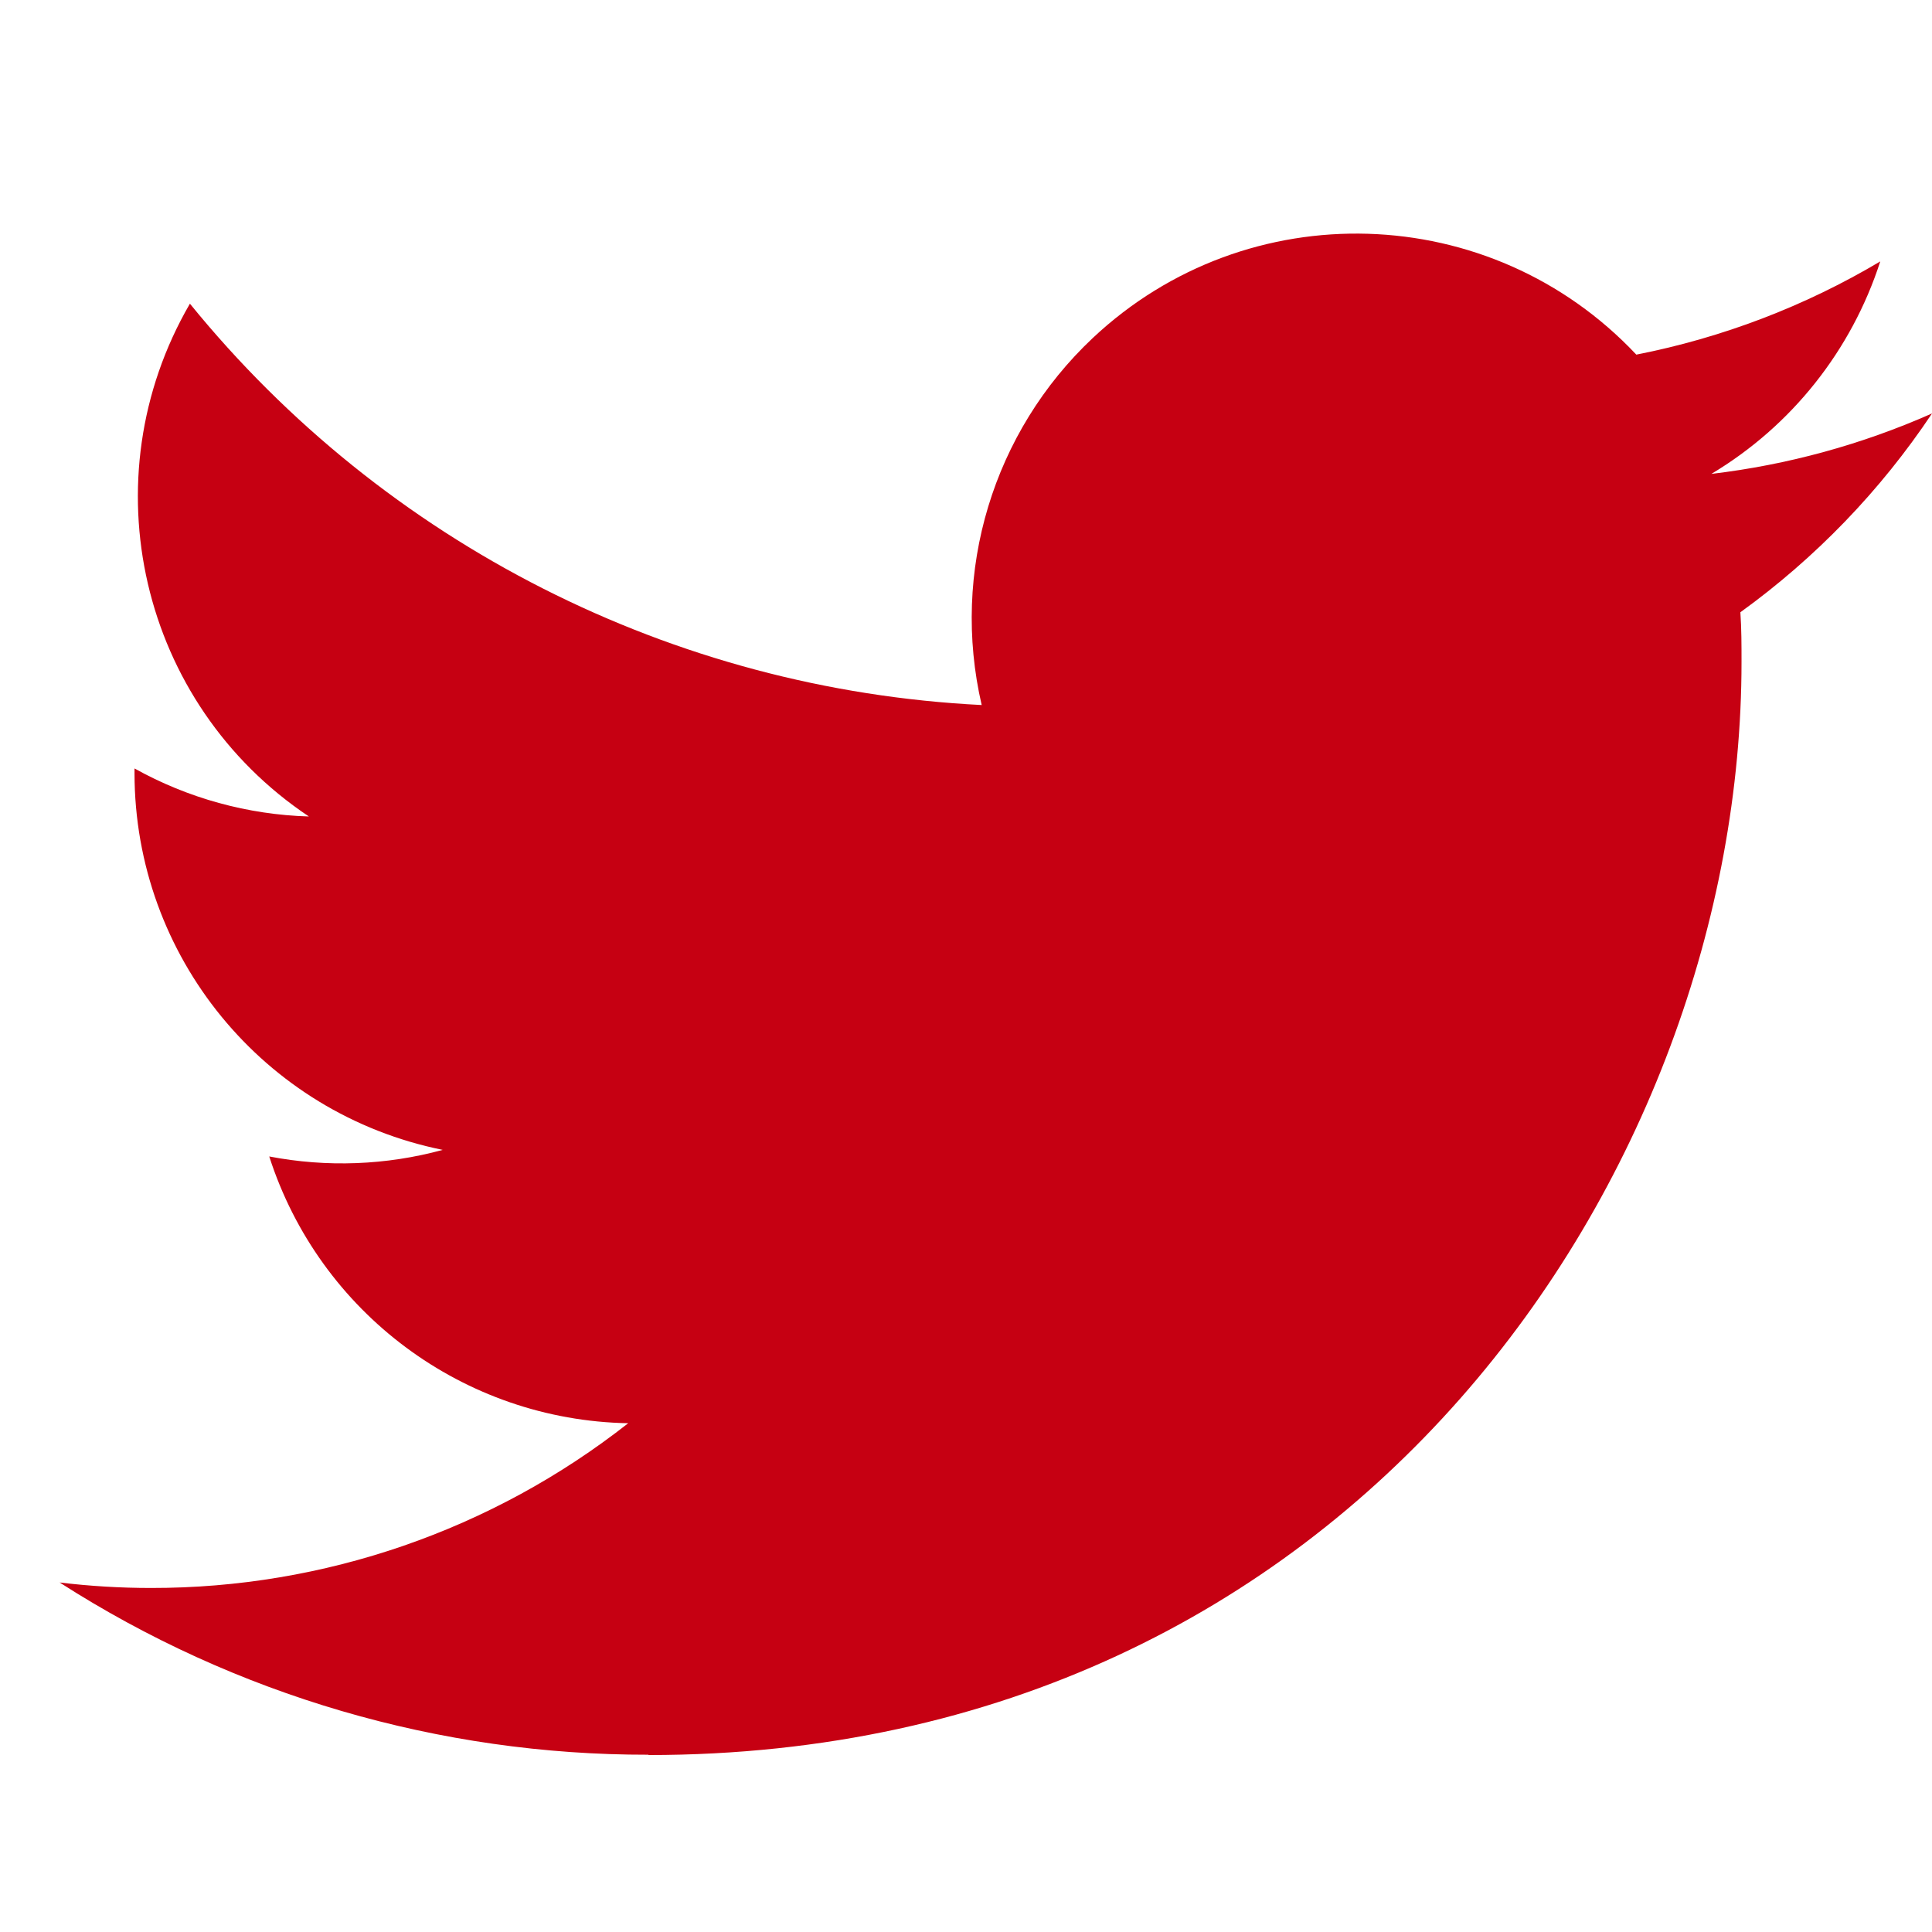 <?xml version="1.0" encoding="utf-8"?>
<!-- Generator: Adobe Illustrator 14.0.0, SVG Export Plug-In . SVG Version: 6.00 Build 43363)  -->
<!DOCTYPE svg PUBLIC "-//W3C//DTD SVG 1.1//EN" "http://www.w3.org/Graphics/SVG/1.1/DTD/svg11.dtd">
<svg version="1.1" id="レイヤー_1" xmlns="http://www.w3.org/2000/svg" xmlns:xlink="http://www.w3.org/1999/xlink" x="0px"
	 y="0px" width="65.463px" height="65.463px" viewBox="0 0 65.463 65.463" enable-background="new 0 0 65.463 65.463"
	 xml:space="preserve">
<path fill="#C60012" d="M21.973,59.467c23.94,0,37.036-19.836,37.036-37.036c0-0.563,0-1.126-0.039-1.685
	c2.549-1.842,4.748-4.121,6.494-6.737c-2.375,1.052-4.896,1.743-7.477,2.048c2.719-1.625,4.75-4.186,5.723-7.199
	c-2.553,1.518-5.35,2.586-8.266,3.158c-4.928-5.239-13.174-5.493-18.418-0.562c-3.379,3.18-4.813,7.914-3.763,12.435
	c-10.466-0.523-20.218-5.466-26.828-13.599c-3.455,5.947-1.688,13.557,4.031,17.375c-2.071-0.061-4.1-0.619-5.908-1.627
	c0,0.053,0,0.109,0,0.164c0.003,6.195,4.37,11.533,10.443,12.76c-1.916,0.523-3.928,0.598-5.878,0.223
	c1.706,5.303,6.592,8.938,12.163,9.039c-4.611,3.623-10.304,5.59-16.17,5.582c-1.033,0-2.069-0.062-3.096-0.186
	c5.952,3.82,12.88,5.848,19.952,5.836"/>
</svg>
